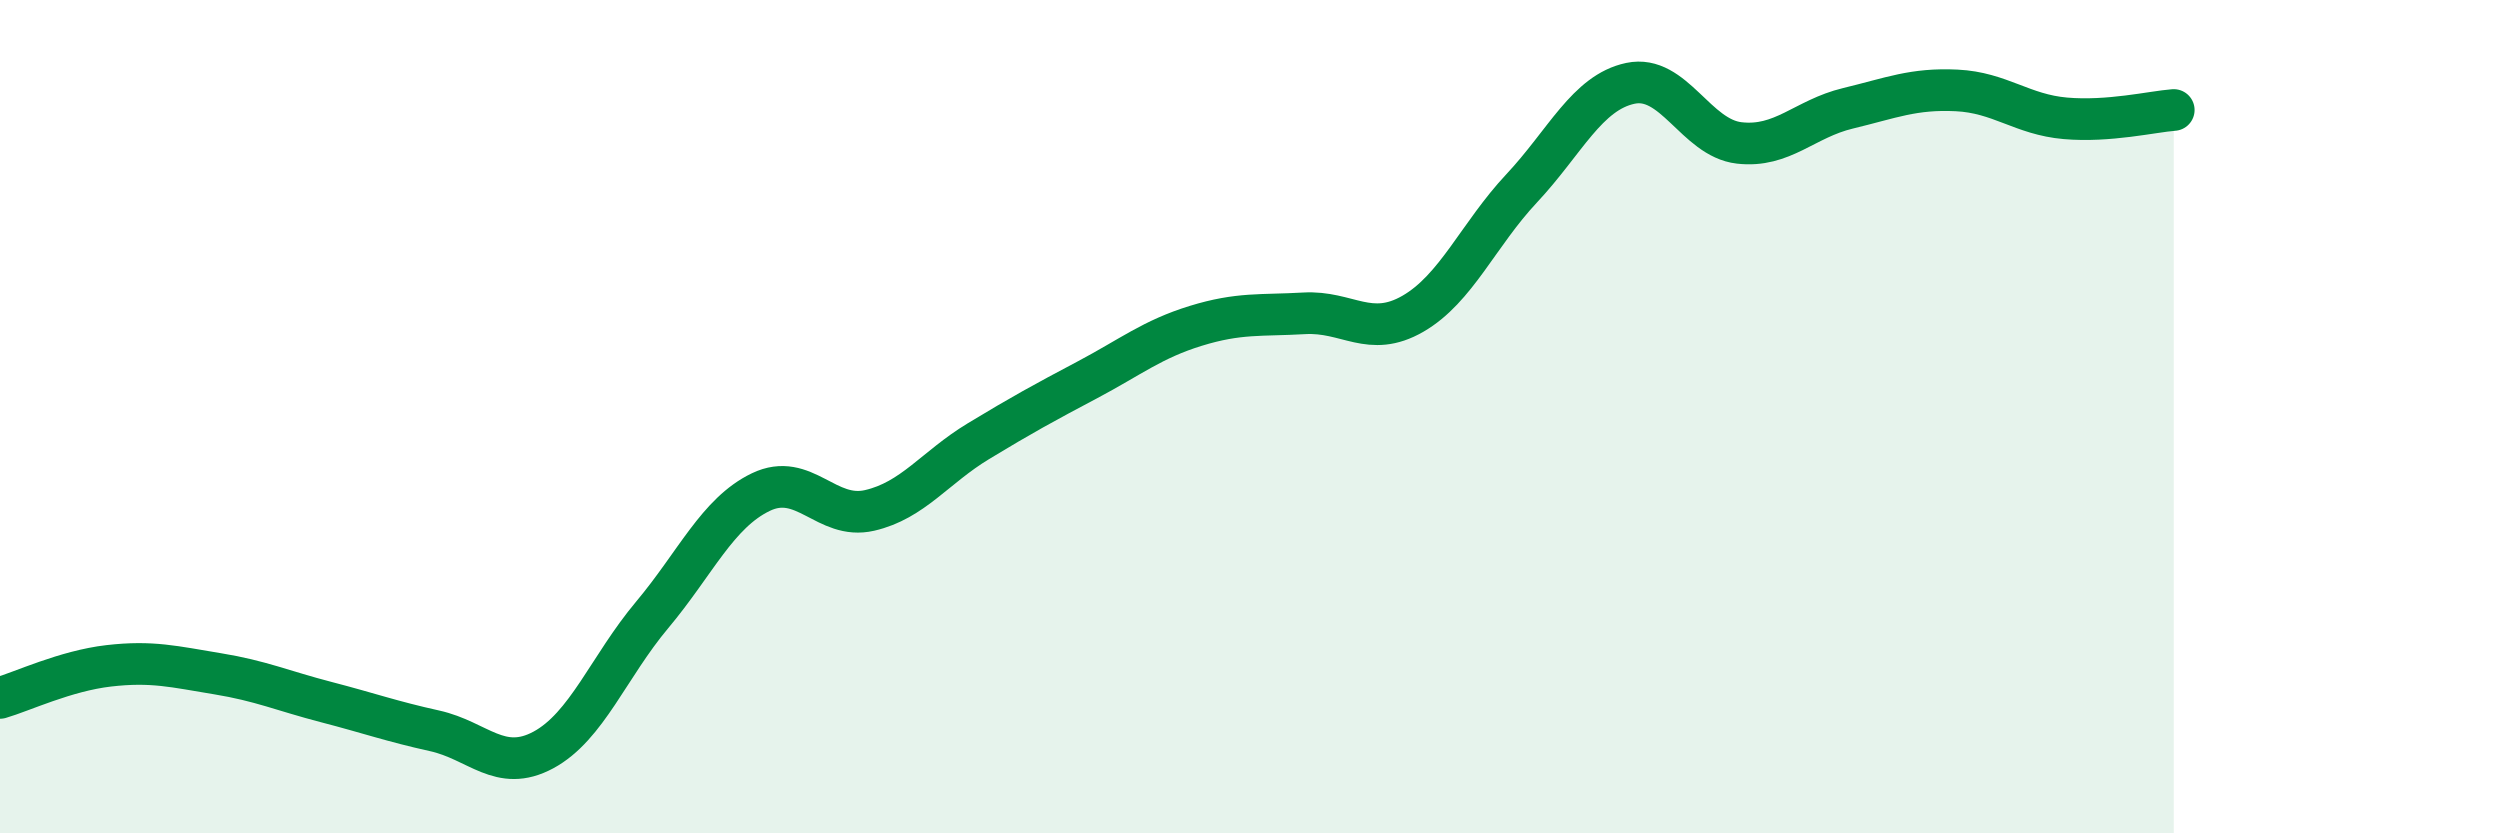 
    <svg width="60" height="20" viewBox="0 0 60 20" xmlns="http://www.w3.org/2000/svg">
      <path
        d="M 0,16.75 C 0.52,16.6 1.57,16.1 2.61,15.98 C 3.65,15.86 4.18,16 5.22,16.17 C 6.26,16.34 6.79,16.58 7.83,16.85 C 8.87,17.12 9.39,17.31 10.43,17.54 C 11.47,17.77 12,18.56 13.04,18 C 14.08,17.44 14.61,16 15.65,14.76 C 16.69,13.52 17.22,12.31 18.26,11.81 C 19.3,11.31 19.83,12.49 20.87,12.25 C 21.91,12.01 22.44,11.22 23.48,10.59 C 24.52,9.96 25.05,9.67 26.09,9.12 C 27.13,8.57 27.66,8.14 28.7,7.82 C 29.74,7.5 30.26,7.58 31.3,7.52 C 32.34,7.46 32.87,8.13 33.91,7.53 C 34.95,6.93 35.48,5.63 36.52,4.52 C 37.56,3.41 38.09,2.22 39.13,2 C 40.17,1.78 40.7,3.31 41.74,3.43 C 42.78,3.55 43.31,2.85 44.35,2.6 C 45.39,2.35 45.92,2.12 46.96,2.17 C 48,2.22 48.53,2.75 49.57,2.84 C 50.61,2.93 51.65,2.68 52.17,2.64L52.17 20L0 20Z"
        fill="#008740"
        opacity="0.1"
        stroke-linecap="round"
        stroke-linejoin="round"
      />
      <path
        d="M 0,16.75 C 0.52,16.6 1.57,16.1 2.61,15.98 C 3.65,15.86 4.18,16 5.22,16.17 C 6.26,16.34 6.79,16.58 7.83,16.85 C 8.87,17.12 9.39,17.31 10.43,17.54 C 11.47,17.77 12,18.56 13.04,18 C 14.08,17.44 14.61,16 15.65,14.76 C 16.69,13.52 17.22,12.31 18.26,11.81 C 19.3,11.31 19.83,12.49 20.87,12.25 C 21.91,12.01 22.44,11.22 23.48,10.59 C 24.52,9.96 25.05,9.67 26.09,9.12 C 27.13,8.57 27.66,8.14 28.7,7.82 C 29.74,7.5 30.26,7.58 31.3,7.52 C 32.34,7.46 32.87,8.13 33.91,7.53 C 34.95,6.93 35.48,5.63 36.52,4.52 C 37.56,3.41 38.09,2.22 39.13,2 C 40.17,1.78 40.7,3.31 41.74,3.43 C 42.78,3.55 43.31,2.85 44.35,2.6 C 45.39,2.35 45.92,2.12 46.96,2.17 C 48,2.22 48.53,2.75 49.57,2.84 C 50.61,2.93 51.65,2.68 52.17,2.64"
        stroke="#008740"
        stroke-width="1"
        fill="none"
        stroke-linecap="round"
        stroke-linejoin="round"
      />
    </svg>
  